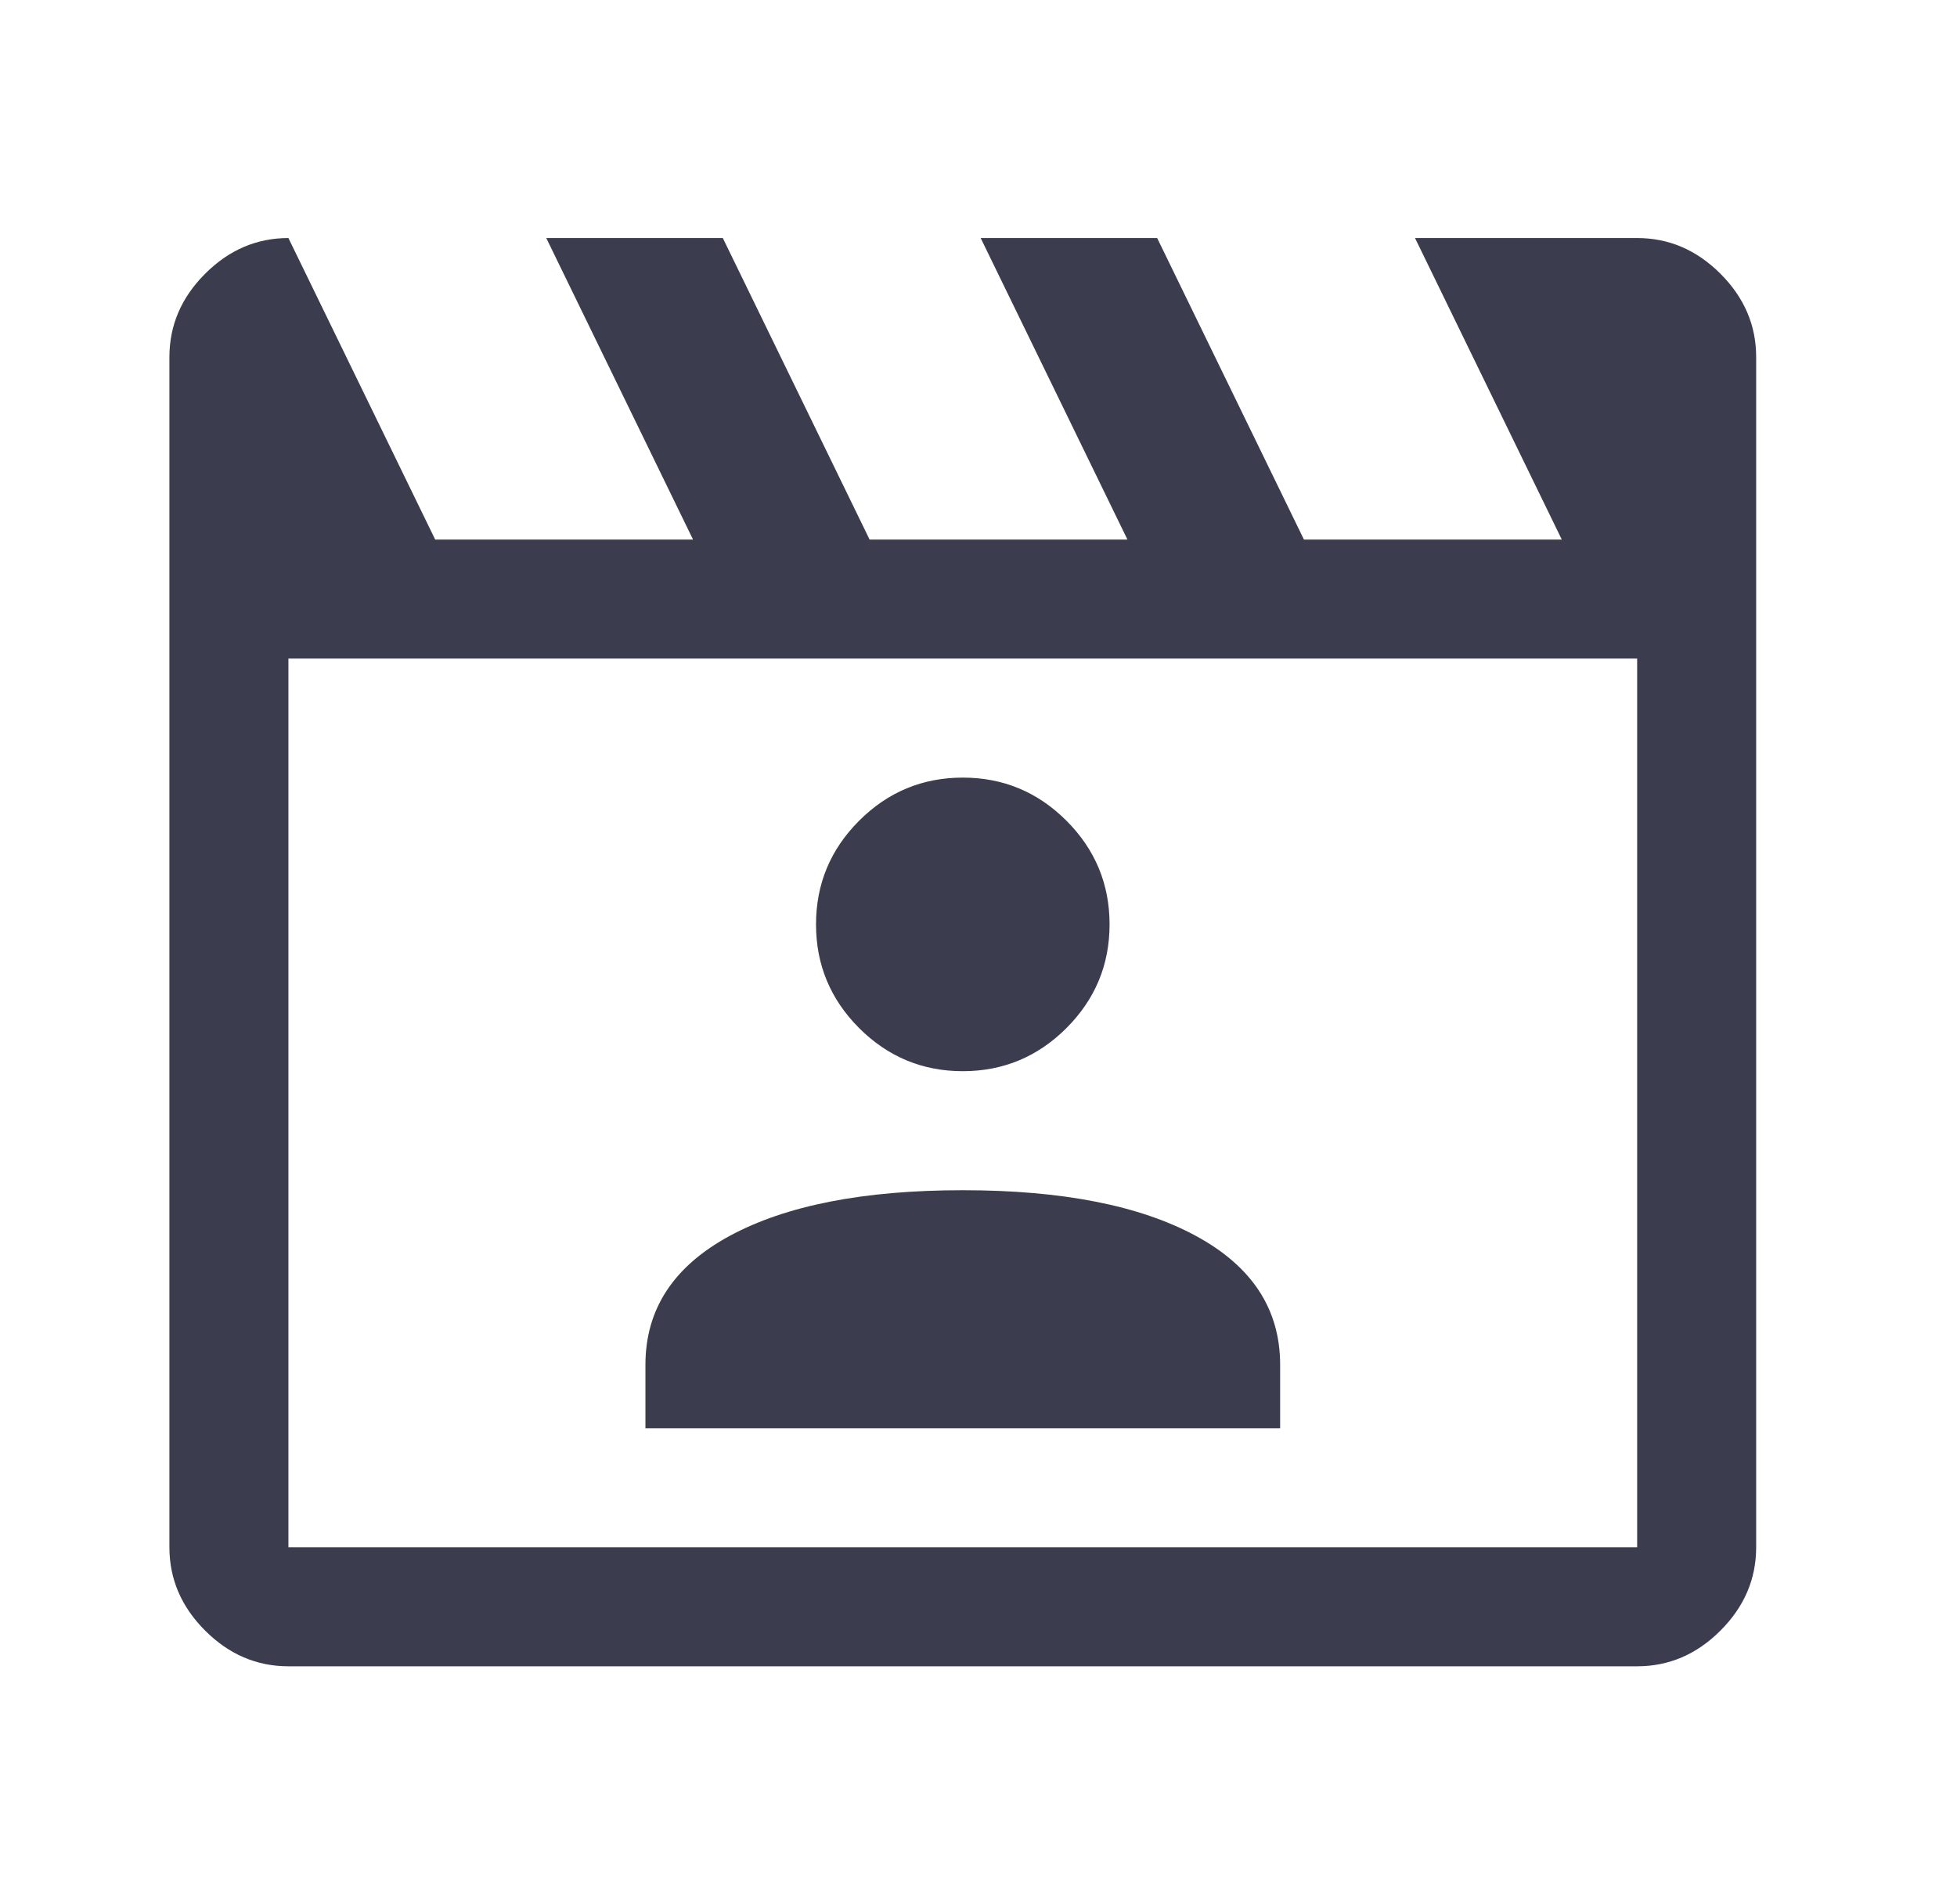<?xml version="1.0" encoding="UTF-8"?>
<svg xmlns="http://www.w3.org/2000/svg" width="37" height="36" viewBox="0 0 37 36" fill="none">
  <path d="M5.453 4.5L8.228 10.2H13.103L10.328 4.5H13.666L16.441 10.2H21.316L18.541 4.5H21.878L24.653 10.2H29.528L26.753 4.5H30.953C31.553 4.5 32.078 4.725 32.528 5.175C32.978 5.625 33.203 6.15 33.203 6.75V29.25C33.203 29.85 32.978 30.375 32.528 30.825C32.078 31.275 31.553 31.5 30.953 31.5H5.453C4.853 31.5 4.328 31.275 3.878 30.825C3.428 30.375 3.203 29.85 3.203 29.25V6.75C3.203 6.15 3.428 5.625 3.878 5.175C4.328 4.725 4.853 4.5 5.453 4.5ZM5.453 12.45V29.25H30.953V12.45H5.453ZM12.203 27H24.203V25.8C24.203 24.75 23.672 23.938 22.609 23.363C21.547 22.788 20.078 22.5 18.203 22.5C16.328 22.5 14.859 22.788 13.797 23.363C12.734 23.938 12.203 24.75 12.203 25.8V27ZM18.203 20.25C18.966 20.25 19.619 19.978 20.163 19.435C20.706 18.891 20.978 18.238 20.978 17.475C20.978 16.712 20.706 16.059 20.163 15.515C19.619 14.972 18.966 14.7 18.203 14.7C17.44 14.7 16.787 14.972 16.243 15.515C15.7 16.059 15.428 16.712 15.428 17.475C15.428 18.238 15.7 18.891 16.243 19.435C16.787 19.978 17.44 20.25 18.203 20.25Z" fill="#3B3D4F"></path>
</svg>
